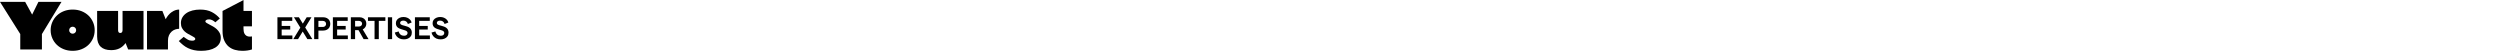 <svg xmlns="http://www.w3.org/2000/svg" width="1280" height="27" viewBox="0 0 1280 27" fill="none"><path d="M31.482 0.959L21.465 17.433V25.311H10.375V17.433L0 0.959H12.878L16.455 7.476L19.674 0.959H31.482Z" fill="black"></path><path d="M37.205 4.898C38.85 4.898 40.365 5.173 41.748 5.721C43.132 6.271 44.318 7.023 45.308 7.978C46.298 8.933 47.073 10.055 47.634 11.343C48.194 12.633 48.475 14.006 48.475 15.461C48.475 16.917 48.195 18.291 47.634 19.579C47.073 20.869 46.298 21.991 45.308 22.945C44.319 23.901 43.132 24.652 41.748 25.201C40.365 25.751 38.851 26.025 37.205 26.025C35.558 26.025 34.044 25.749 32.661 25.201C31.278 24.652 30.091 23.901 29.101 22.945C28.112 21.991 27.336 20.868 26.775 19.579C26.215 18.29 25.934 16.918 25.934 15.461C25.934 14.004 26.215 12.632 26.775 11.343C27.335 10.053 28.11 8.932 29.101 7.978C30.091 7.023 31.278 6.271 32.661 5.721C34.044 5.172 35.558 4.898 37.205 4.898ZM37.205 17.252C37.706 17.252 38.129 17.08 38.474 16.734C38.82 16.388 38.993 15.964 38.993 15.463C38.993 14.961 38.819 14.538 38.474 14.191C38.129 13.845 37.706 13.673 37.205 13.673C36.704 13.673 36.281 13.847 35.935 14.191C35.589 14.538 35.417 14.961 35.417 15.463C35.417 15.964 35.589 16.388 35.935 16.734C36.281 17.08 36.704 17.252 37.205 17.252Z" fill="black"></path><path d="M73.48 5.614V25.311H65.61L64.287 22.016C63.523 23.162 62.534 24.057 61.318 24.701C60.101 25.346 58.635 25.668 56.918 25.668C54.557 25.668 52.768 25.082 51.552 23.913C50.335 22.743 49.728 21 49.728 18.684V5.614H60.46V15.39C60.46 16.393 60.841 16.894 61.605 16.894C61.938 16.894 62.212 16.769 62.427 16.519C62.642 16.267 62.749 15.892 62.749 15.39V5.614H73.481H73.48Z" fill="black"></path><path d="M84.82 9.84C85.655 8.264 86.685 7.046 87.915 6.187C89.144 5.327 90.413 4.897 91.725 4.897V14.745C91.033 14.745 90.348 14.865 89.667 15.103C88.987 15.342 88.373 15.711 87.824 16.214C87.276 16.715 86.835 17.349 86.501 18.112C86.167 18.876 86 19.783 86 20.833V25.31H75.268V5.614H83.138L84.819 9.841L84.82 9.84Z" fill="black"></path><path d="M110.255 11.415C109.777 10.985 109.265 10.628 108.717 10.341C108.168 10.055 107.607 9.912 107.036 9.912C106.415 9.912 105.945 10.019 105.623 10.234C105.301 10.449 105.14 10.676 105.14 10.914C105.14 11.2 105.336 11.469 105.73 11.72C106.124 11.971 106.612 12.245 107.196 12.543C107.779 12.843 108.412 13.182 109.092 13.565C109.771 13.947 110.403 14.407 110.988 14.944C111.573 15.481 112.061 16.114 112.455 16.842C112.849 17.57 113.045 18.435 113.045 19.438C113.045 20.537 112.794 21.497 112.294 22.321C111.793 23.144 111.095 23.831 110.201 24.381C109.307 24.93 108.245 25.342 107.017 25.616C105.788 25.89 104.447 26.027 102.993 26.027C101.633 26.027 100.405 25.907 99.307 25.669C98.21 25.43 97.202 25.09 96.284 24.648C95.366 24.207 94.526 23.675 93.762 23.055C92.998 22.434 92.26 21.754 91.544 21.014L94.048 18.864C94.764 19.414 95.448 19.879 96.105 20.261C96.761 20.643 97.506 20.835 98.342 20.835C98.962 20.835 99.391 20.74 99.63 20.549C99.868 20.357 99.988 20.154 99.988 19.94C99.988 19.63 99.803 19.35 99.434 19.098C99.064 18.847 98.612 18.585 98.075 18.311C97.538 18.037 96.948 17.72 96.304 17.362C95.661 17.004 95.071 16.58 94.534 16.091C93.997 15.602 93.544 15.011 93.175 14.319C92.805 13.626 92.621 12.791 92.621 11.812C92.621 10.738 92.871 9.771 93.372 8.912C93.873 8.052 94.558 7.324 95.43 6.728C96.3 6.132 97.338 5.677 98.542 5.367C99.747 5.057 101.064 4.902 102.496 4.902C104.832 4.902 106.807 5.32 108.416 6.156C110.027 6.991 111.403 8.09 112.549 9.451L110.259 11.421L110.255 11.415Z" fill="black"></path><path d="M124.671 13.492V14.71C124.671 15.092 124.707 15.521 124.778 15.999C124.85 16.477 124.998 16.918 125.225 17.323C125.452 17.73 125.785 18.069 126.227 18.344C126.667 18.62 127.247 18.756 127.961 18.756C128.271 18.756 128.617 18.72 128.999 18.649V25.31C128.212 25.572 127.407 25.757 126.585 25.864C125.762 25.971 124.933 26.026 124.098 26.026C122.786 26.026 121.523 25.859 120.306 25.525C119.09 25.191 118.011 24.629 117.068 23.842C116.126 23.055 115.369 22.004 114.797 20.69C114.224 19.378 113.939 17.742 113.939 15.784V5.614L124.671 0.027V5.614H129V13.492H124.671Z" fill="black"></path><path d="M142.04 20.027V8.827H149.64V10.683H144.216V13.275H148.6V15.131H144.216V18.171H149.704V20.027H142.04ZM157.371 20.027L150.491 8.827H153.035L159.915 20.027H157.371ZM150.171 20.027L157.035 8.827H159.483L152.603 20.027H150.171ZM160.853 20.027V8.827H165.413C166.159 8.827 166.81 8.971 167.365 9.259C167.919 9.537 168.346 9.931 168.645 10.443C168.954 10.955 169.109 11.553 169.109 12.235C169.109 12.918 168.954 13.515 168.645 14.027C168.346 14.539 167.919 14.939 167.365 15.227C166.81 15.515 166.159 15.659 165.413 15.659H163.029V20.027H160.853ZM163.029 13.803H165.189C165.551 13.803 165.861 13.739 166.117 13.611C166.383 13.473 166.586 13.286 166.725 13.051C166.874 12.817 166.949 12.545 166.949 12.235C166.949 11.766 166.789 11.393 166.469 11.115C166.159 10.827 165.733 10.683 165.189 10.683H163.029V13.803ZM170.431 20.027V8.827H178.031V10.683H172.607V13.275H176.991V15.131H172.607V18.171H178.095V20.027H170.431ZM179.634 20.027V8.827H184.002C184.716 8.827 185.335 8.966 185.858 9.243C186.391 9.51 186.807 9.894 187.106 10.395C187.404 10.886 187.554 11.462 187.554 12.123C187.554 12.571 187.468 12.998 187.298 13.403C187.127 13.798 186.882 14.15 186.562 14.459C186.252 14.758 185.879 14.998 185.442 15.179C185.015 15.35 184.535 15.435 184.002 15.435H181.81V20.027H179.634ZM186.162 20.027L183.282 14.955L185.49 14.683L188.69 20.027H186.162ZM181.81 13.579H183.634C183.996 13.579 184.306 13.521 184.562 13.403C184.818 13.275 185.015 13.105 185.154 12.891C185.303 12.667 185.378 12.411 185.378 12.123C185.378 11.835 185.303 11.585 185.154 11.371C185.015 11.158 184.818 10.993 184.562 10.875C184.306 10.747 183.996 10.683 183.634 10.683H181.81V13.579ZM191.772 20.027V10.475H193.948V20.027H191.772ZM188.396 10.683V8.827H197.308V10.683H188.396ZM198.587 20.027V8.827H200.763V20.027H198.587ZM198.587 10.683V8.827H200.763V10.683H198.587ZM198.587 20.027V18.171H200.763V20.027H198.587ZM206.821 20.155C206.032 20.155 205.317 20.022 204.677 19.755C204.037 19.478 203.498 19.078 203.061 18.555C202.624 18.033 202.314 17.403 202.133 16.667L204.117 16.091C204.277 16.785 204.602 17.329 205.093 17.723C205.584 18.107 206.16 18.299 206.821 18.299C207.162 18.299 207.472 18.251 207.749 18.155C208.026 18.049 208.245 17.889 208.405 17.675C208.576 17.451 208.661 17.174 208.661 16.843C208.661 16.523 208.554 16.267 208.341 16.075C208.128 15.873 207.84 15.707 207.477 15.579C207.125 15.451 206.736 15.329 206.309 15.211C205.893 15.094 205.472 14.961 205.045 14.811C204.618 14.662 204.224 14.47 203.861 14.235C203.509 14.001 203.226 13.691 203.013 13.307C202.8 12.923 202.693 12.443 202.693 11.867C202.693 11.227 202.864 10.673 203.205 10.203C203.557 9.723 204.026 9.355 204.613 9.099C205.2 8.833 205.85 8.699 206.565 8.699C207.258 8.699 207.893 8.817 208.469 9.051C209.045 9.286 209.536 9.617 209.941 10.043C210.346 10.47 210.618 10.966 210.757 11.531L208.837 12.283C208.677 11.729 208.394 11.302 207.989 11.003C207.594 10.705 207.114 10.555 206.549 10.555C206.208 10.555 205.909 10.603 205.653 10.699C205.408 10.795 205.216 10.934 205.077 11.115C204.938 11.297 204.869 11.515 204.869 11.771C204.869 12.059 204.976 12.289 205.189 12.459C205.413 12.63 205.701 12.774 206.053 12.891C206.405 12.998 206.794 13.105 207.221 13.211C207.648 13.318 208.069 13.446 208.485 13.595C208.912 13.745 209.301 13.947 209.653 14.203C210.016 14.449 210.304 14.774 210.517 15.179C210.741 15.585 210.853 16.091 210.853 16.699C210.853 17.446 210.672 18.075 210.309 18.587C209.946 19.099 209.461 19.489 208.853 19.755C208.245 20.022 207.568 20.155 206.821 20.155ZM212.446 20.027V8.827H220.046V10.683H214.622V13.275H219.006V15.131H214.622V18.171H220.11V20.027H212.446ZM225.618 20.155C224.828 20.155 224.114 20.022 223.474 19.755C222.834 19.478 222.295 19.078 221.858 18.555C221.42 18.033 221.111 17.403 220.93 16.667L222.914 16.091C223.074 16.785 223.399 17.329 223.89 17.723C224.38 18.107 224.956 18.299 225.618 18.299C225.959 18.299 226.268 18.251 226.546 18.155C226.823 18.049 227.042 17.889 227.202 17.675C227.372 17.451 227.458 17.174 227.458 16.843C227.458 16.523 227.351 16.267 227.138 16.075C226.924 15.873 226.636 15.707 226.274 15.579C225.922 15.451 225.532 15.329 225.106 15.211C224.69 15.094 224.268 14.961 223.842 14.811C223.415 14.662 223.02 14.47 222.658 14.235C222.306 14.001 222.023 13.691 221.81 13.307C221.596 12.923 221.49 12.443 221.49 11.867C221.49 11.227 221.66 10.673 222.002 10.203C222.354 9.723 222.823 9.355 223.41 9.099C223.996 8.833 224.647 8.699 225.362 8.699C226.055 8.699 226.69 8.817 227.266 9.051C227.842 9.286 228.332 9.617 228.738 10.043C229.143 10.47 229.415 10.966 229.554 11.531L227.634 12.283C227.474 11.729 227.191 11.302 226.786 11.003C226.391 10.705 225.911 10.555 225.346 10.555C225.004 10.555 224.706 10.603 224.45 10.699C224.204 10.795 224.012 10.934 223.874 11.115C223.735 11.297 223.666 11.515 223.666 11.771C223.666 12.059 223.772 12.289 223.986 12.459C224.21 12.63 224.498 12.774 224.85 12.891C225.202 12.998 225.591 13.105 226.018 13.211C226.444 13.318 226.866 13.446 227.282 13.595C227.708 13.745 228.098 13.947 228.45 14.203C228.812 14.449 229.1 14.774 229.314 15.179C229.538 15.585 229.65 16.091 229.65 16.699C229.65 17.446 229.468 18.075 229.106 18.587C228.743 19.099 228.258 19.489 227.65 19.755C227.042 20.022 226.364 20.155 225.618 20.155Z" fill="black"></path></svg>